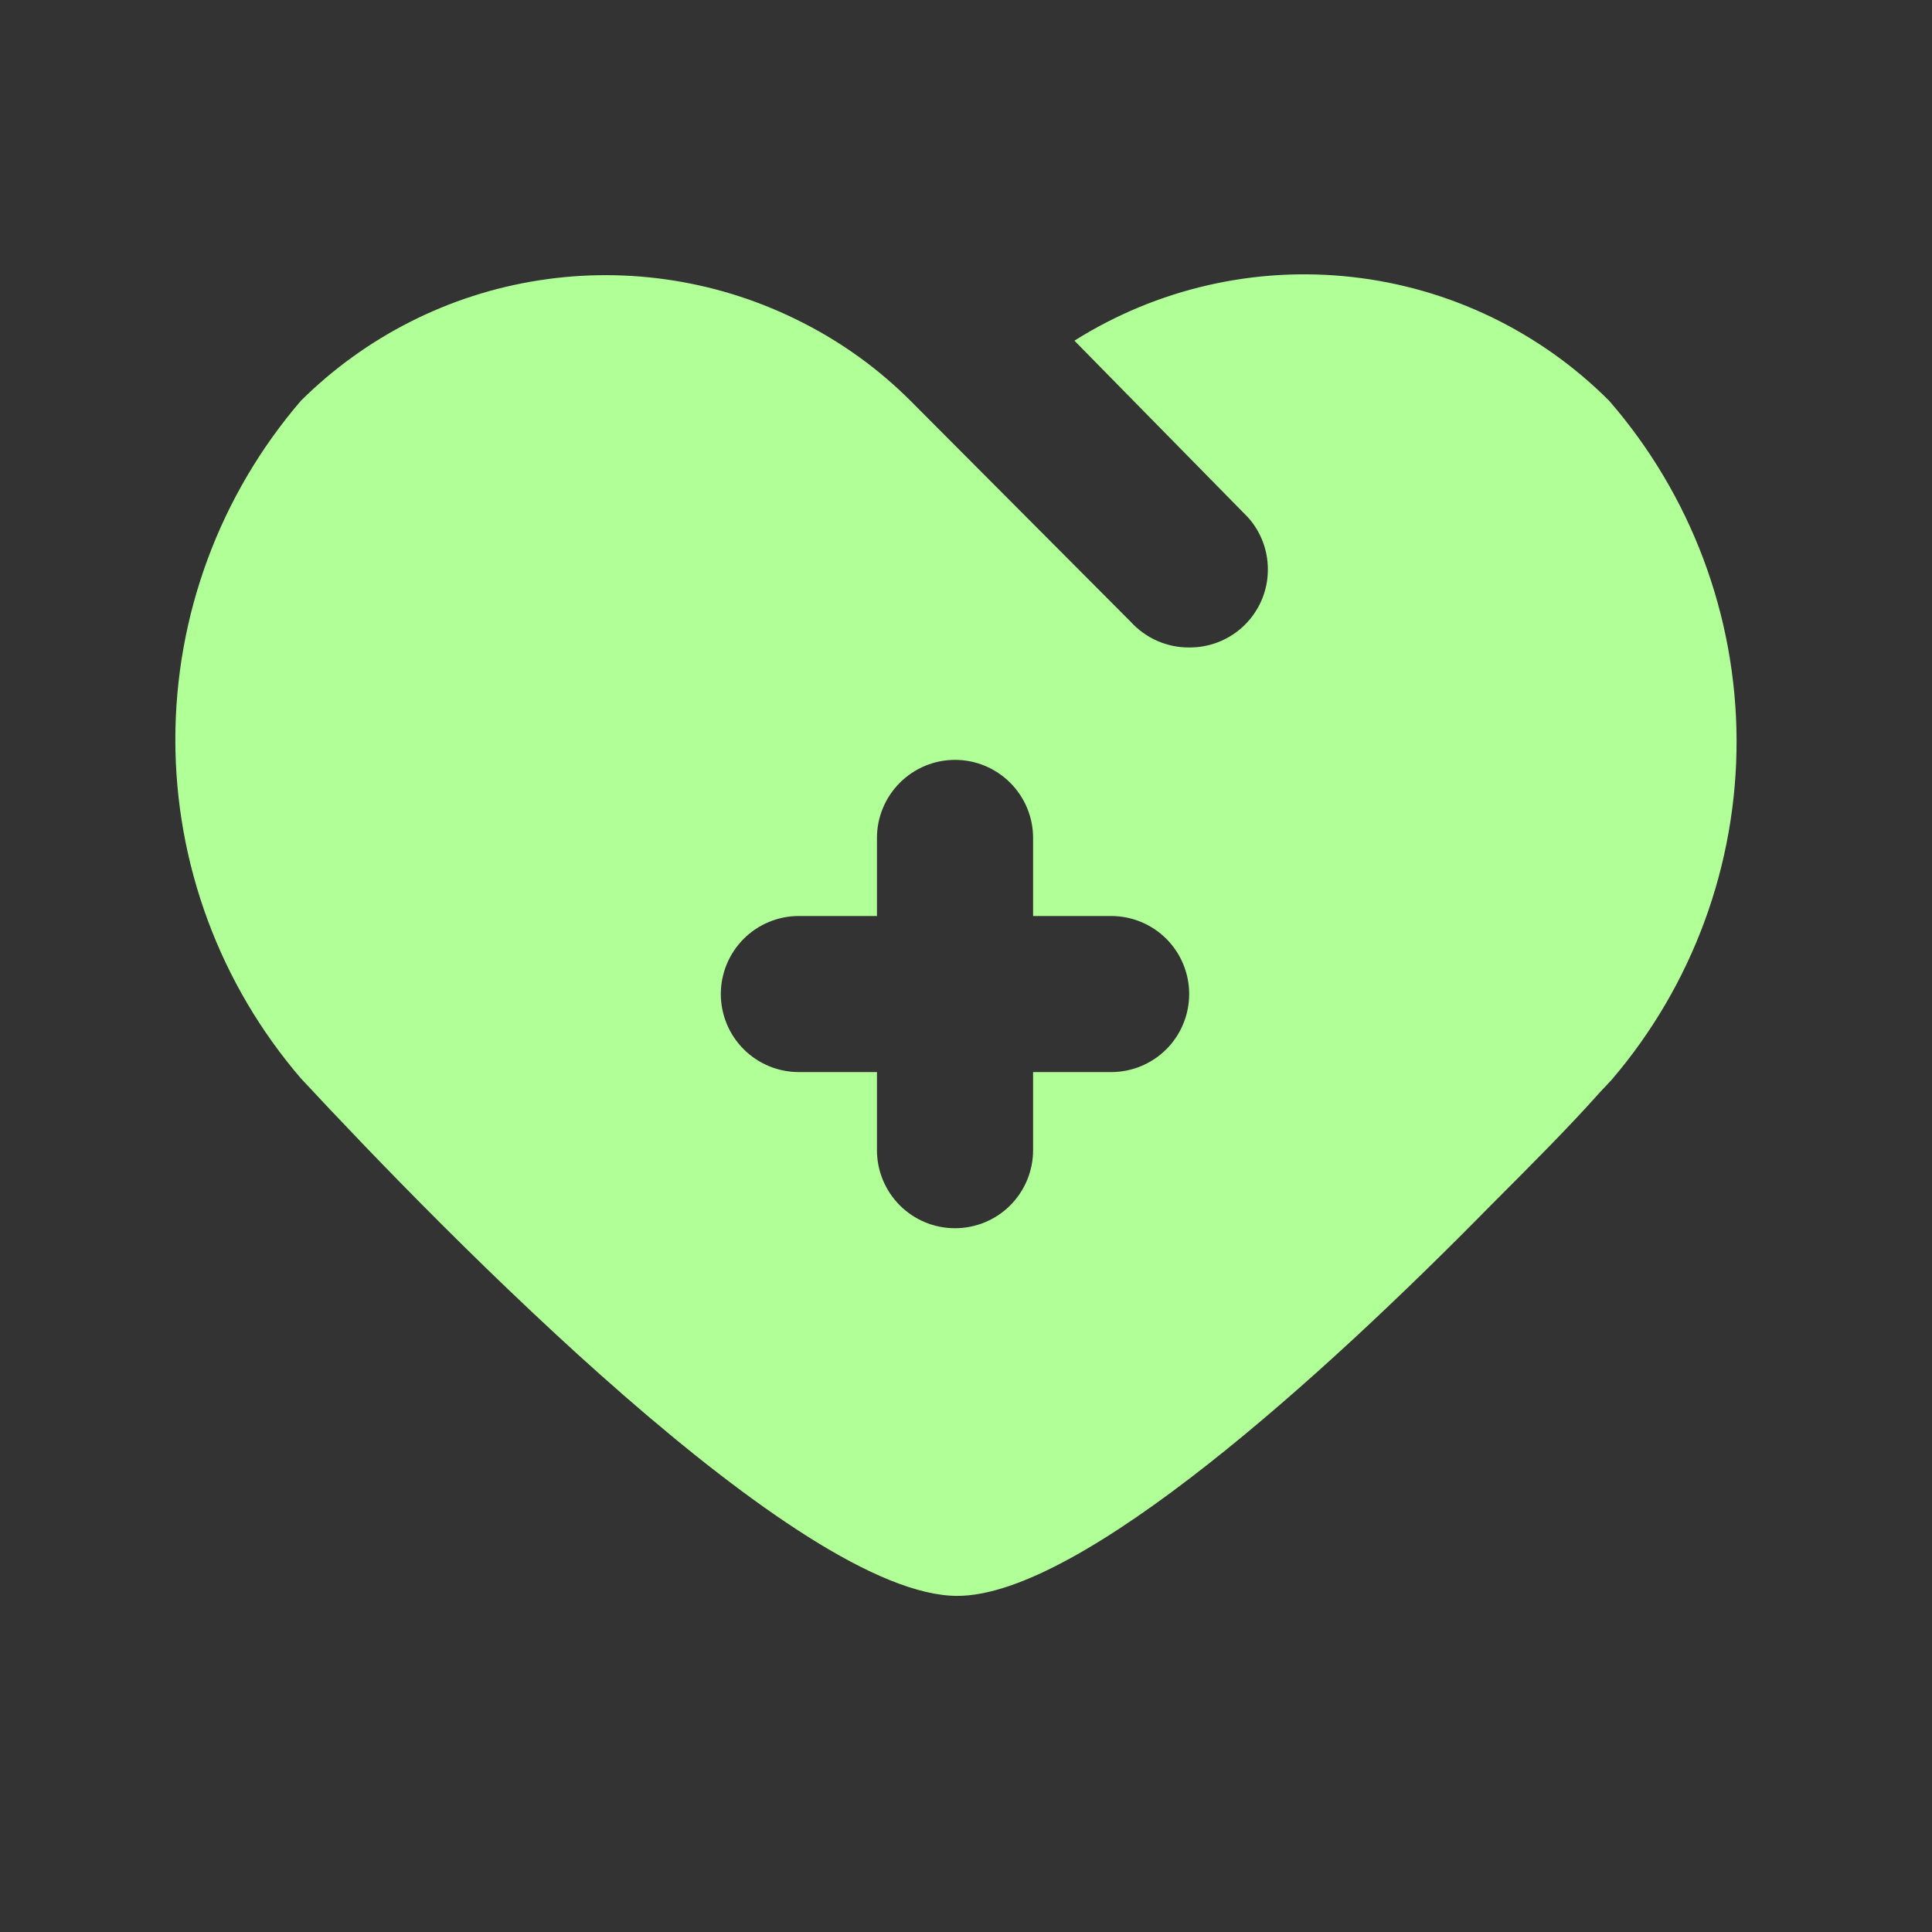 <svg width="33" height="33" viewBox="0 0 33 33" fill="none" xmlns="http://www.w3.org/2000/svg">
<rect x="0" y="0" width="33" height="33" fill="#333333" stroke="none"/>
<path d="M27.486 6.846C26.306 5.664 24.759 4.918 23.099 4.732C21.439 4.545 19.765 4.929 18.352 5.819L21.312 8.832C21.431 8.963 21.522 9.116 21.581 9.283C21.639 9.449 21.664 9.625 21.654 9.801C21.645 9.978 21.6 10.15 21.523 10.309C21.446 10.467 21.338 10.609 21.206 10.726C20.959 10.943 20.641 11.062 20.312 11.059C20.124 11.061 19.938 11.022 19.765 10.946C19.593 10.87 19.439 10.759 19.312 10.619L15.552 6.846C15.013 6.307 14.392 5.857 13.712 5.512C12.325 4.802 10.749 4.548 9.209 4.788C7.669 5.027 6.245 5.748 5.139 6.846C3.756 8.456 2.995 10.509 2.995 12.633C2.995 14.756 3.756 16.809 5.139 18.419C7.619 21.086 13.646 27.259 16.352 27.259C18.459 27.259 22.592 23.512 25.459 20.593C26.179 19.872 26.792 19.259 27.326 18.659L27.526 18.446C28.911 16.829 29.669 14.768 29.662 12.638C29.654 10.509 28.882 8.453 27.486 6.846ZM18.979 18.312H17.646V19.646C17.646 19.999 17.505 20.339 17.255 20.589C17.005 20.839 16.666 20.979 16.312 20.979C15.959 20.979 15.62 20.839 15.37 20.589C15.12 20.339 14.979 19.999 14.979 19.646V18.312H13.646C13.292 18.312 12.953 18.172 12.703 17.922C12.453 17.672 12.312 17.333 12.312 16.979C12.312 16.625 12.453 16.286 12.703 16.036C12.953 15.786 13.292 15.646 13.646 15.646H14.979V14.312C14.979 13.959 15.12 13.62 15.37 13.37C15.62 13.12 15.959 12.979 16.312 12.979C16.666 12.979 17.005 13.12 17.255 13.37C17.505 13.62 17.646 13.959 17.646 14.312V15.646H18.979C19.333 15.646 19.672 15.786 19.922 16.036C20.172 16.286 20.312 16.625 20.312 16.979C20.312 17.333 20.172 17.672 19.922 17.922C19.672 18.172 19.333 18.312 18.979 18.312Z" fill="#B1FF97"/>
</svg>
